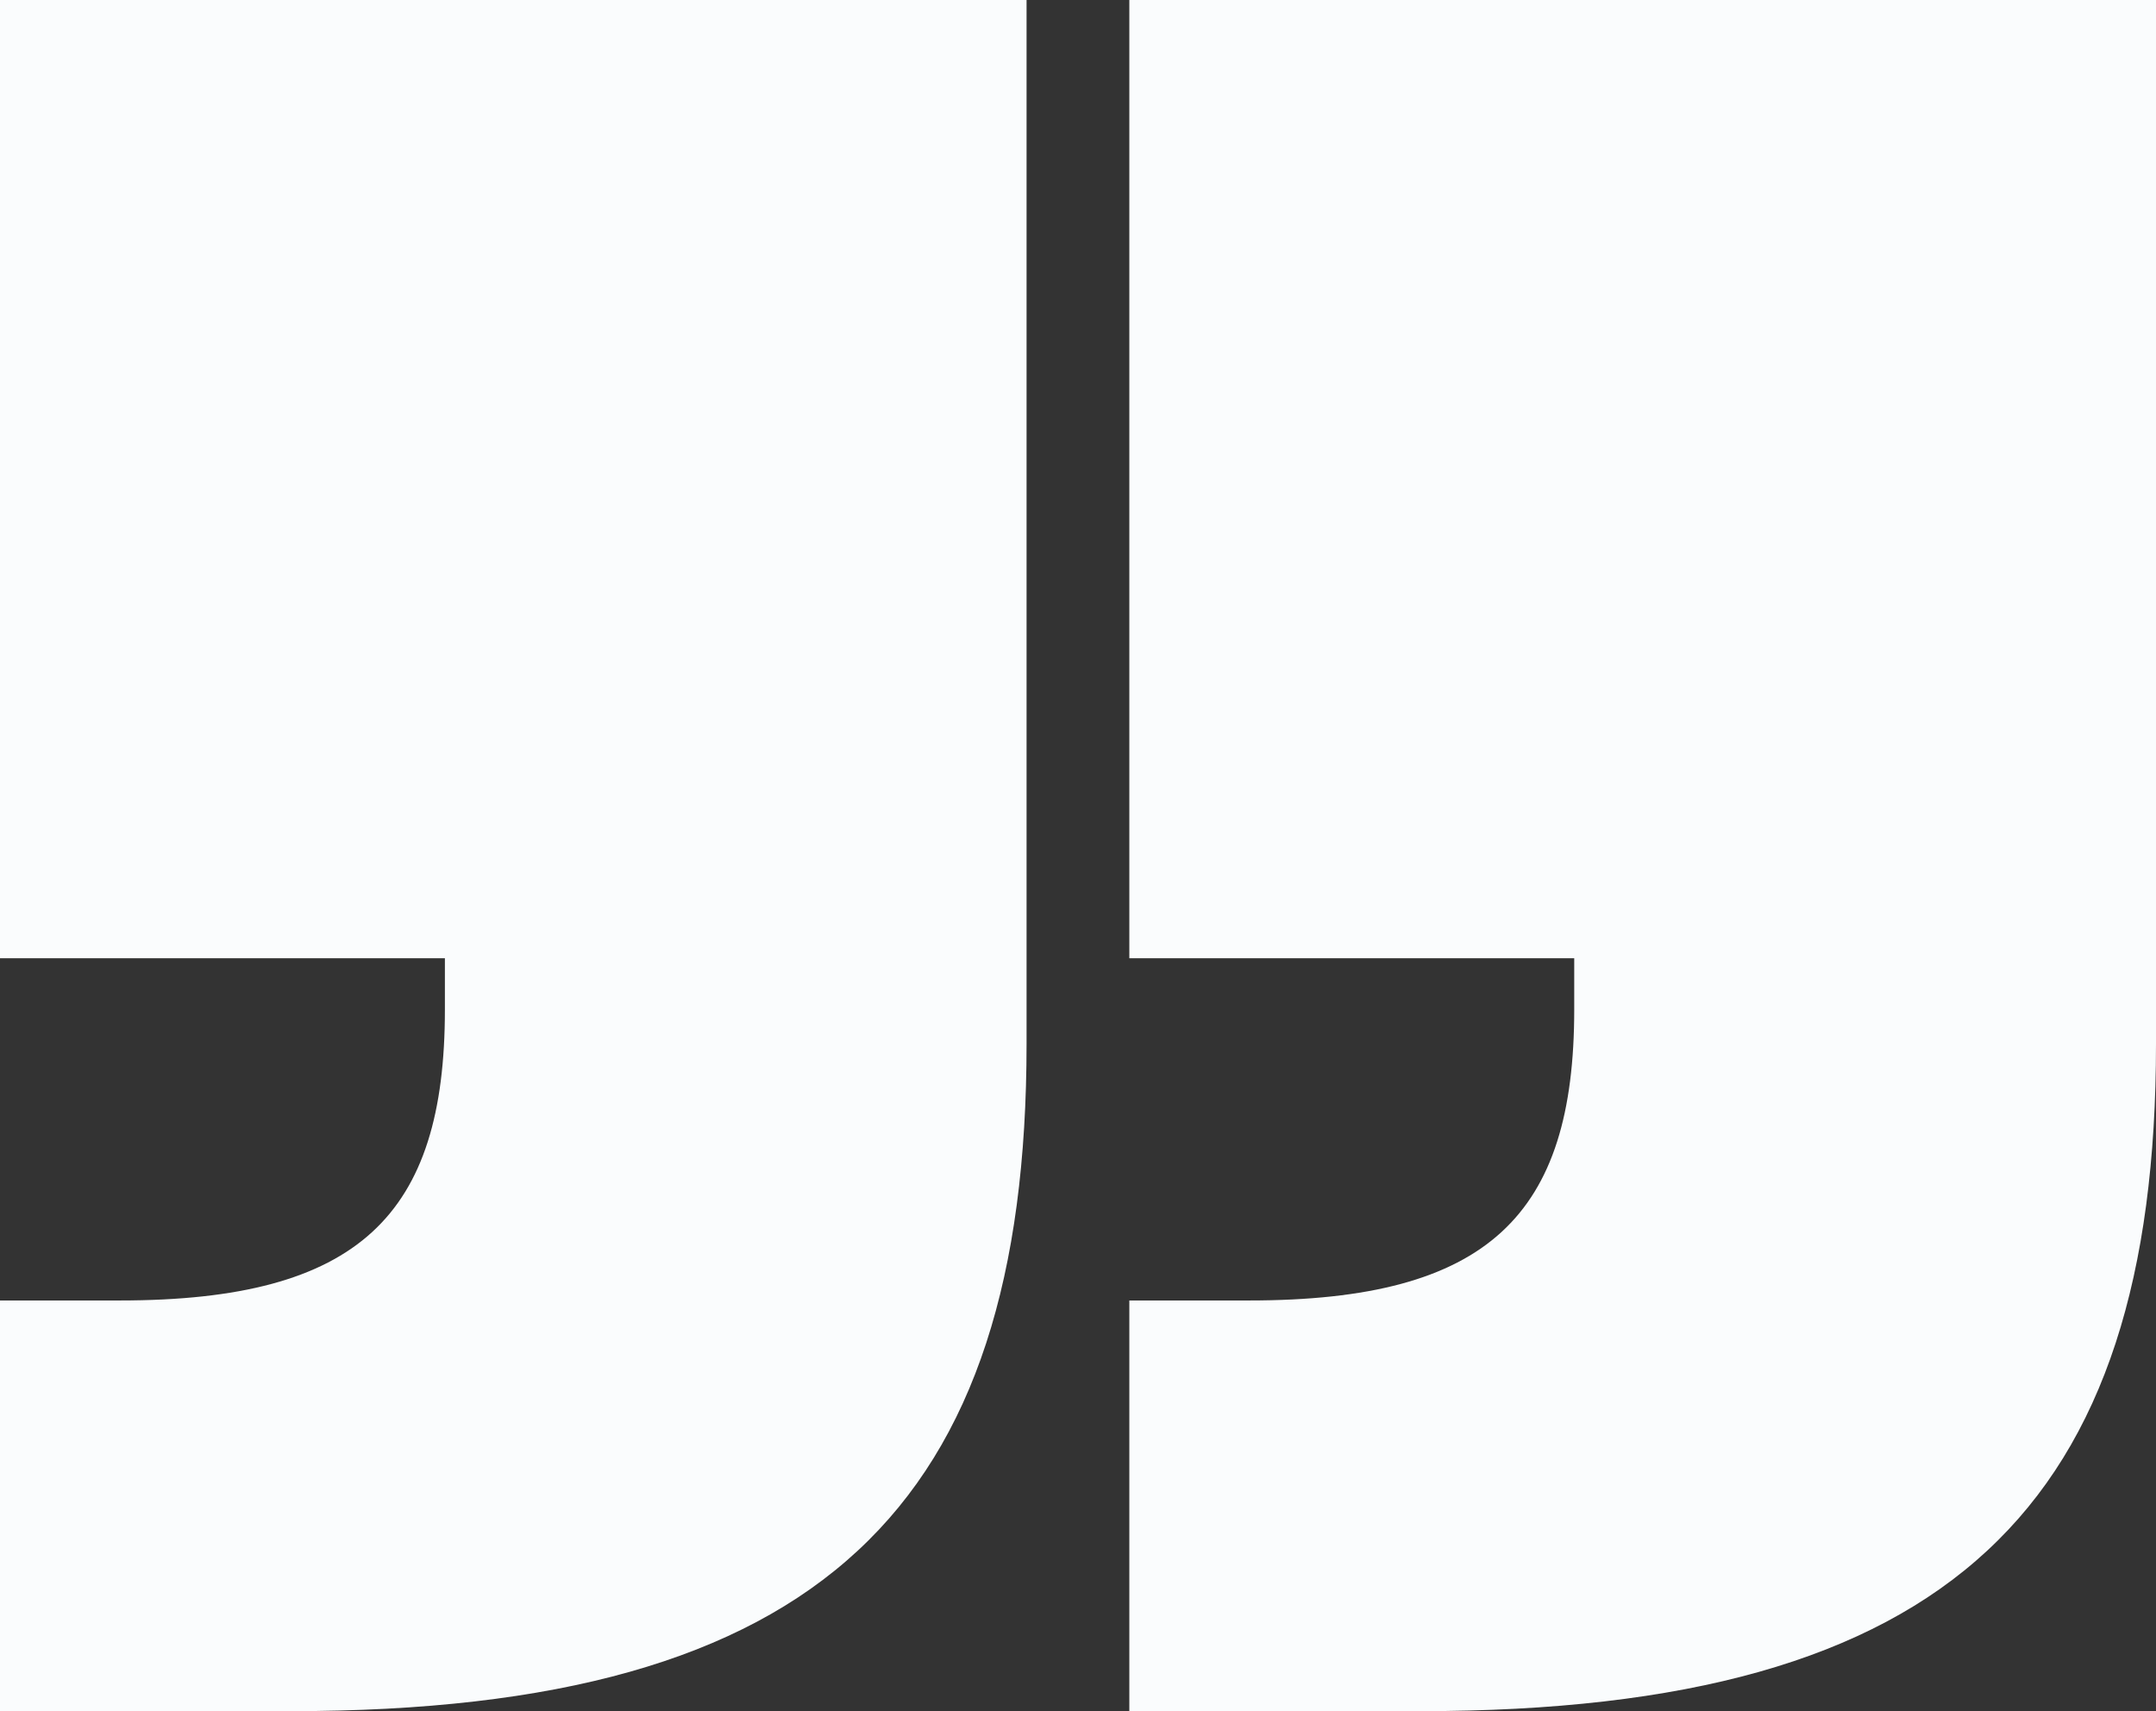<svg xmlns="http://www.w3.org/2000/svg" width="39.001" height="30.954" viewBox="0 0 39.001 30.954"><rect x="0" y="0" width="39.001" height="30.954" fill="#333333" stroke="none"/><path id="Pfad_230" data-name="Pfad 230" d="M3.04,178.394H8.3c9.6,0,13.31-3.714,13.31-12.072V147.44H3.04v17.334h8.048v.929c0,3.714-1.548,5.262-5.881,5.262H3.04Zm20.429,0h5.262c9.6,0,13.31-3.714,13.31-12.072V147.44H23.469v17.334h8.048v.929c0,3.714-1.548,5.262-5.881,5.262H23.469Z" transform="translate(-3.04 -147.44)" fill="#fafcfd"></path></svg>